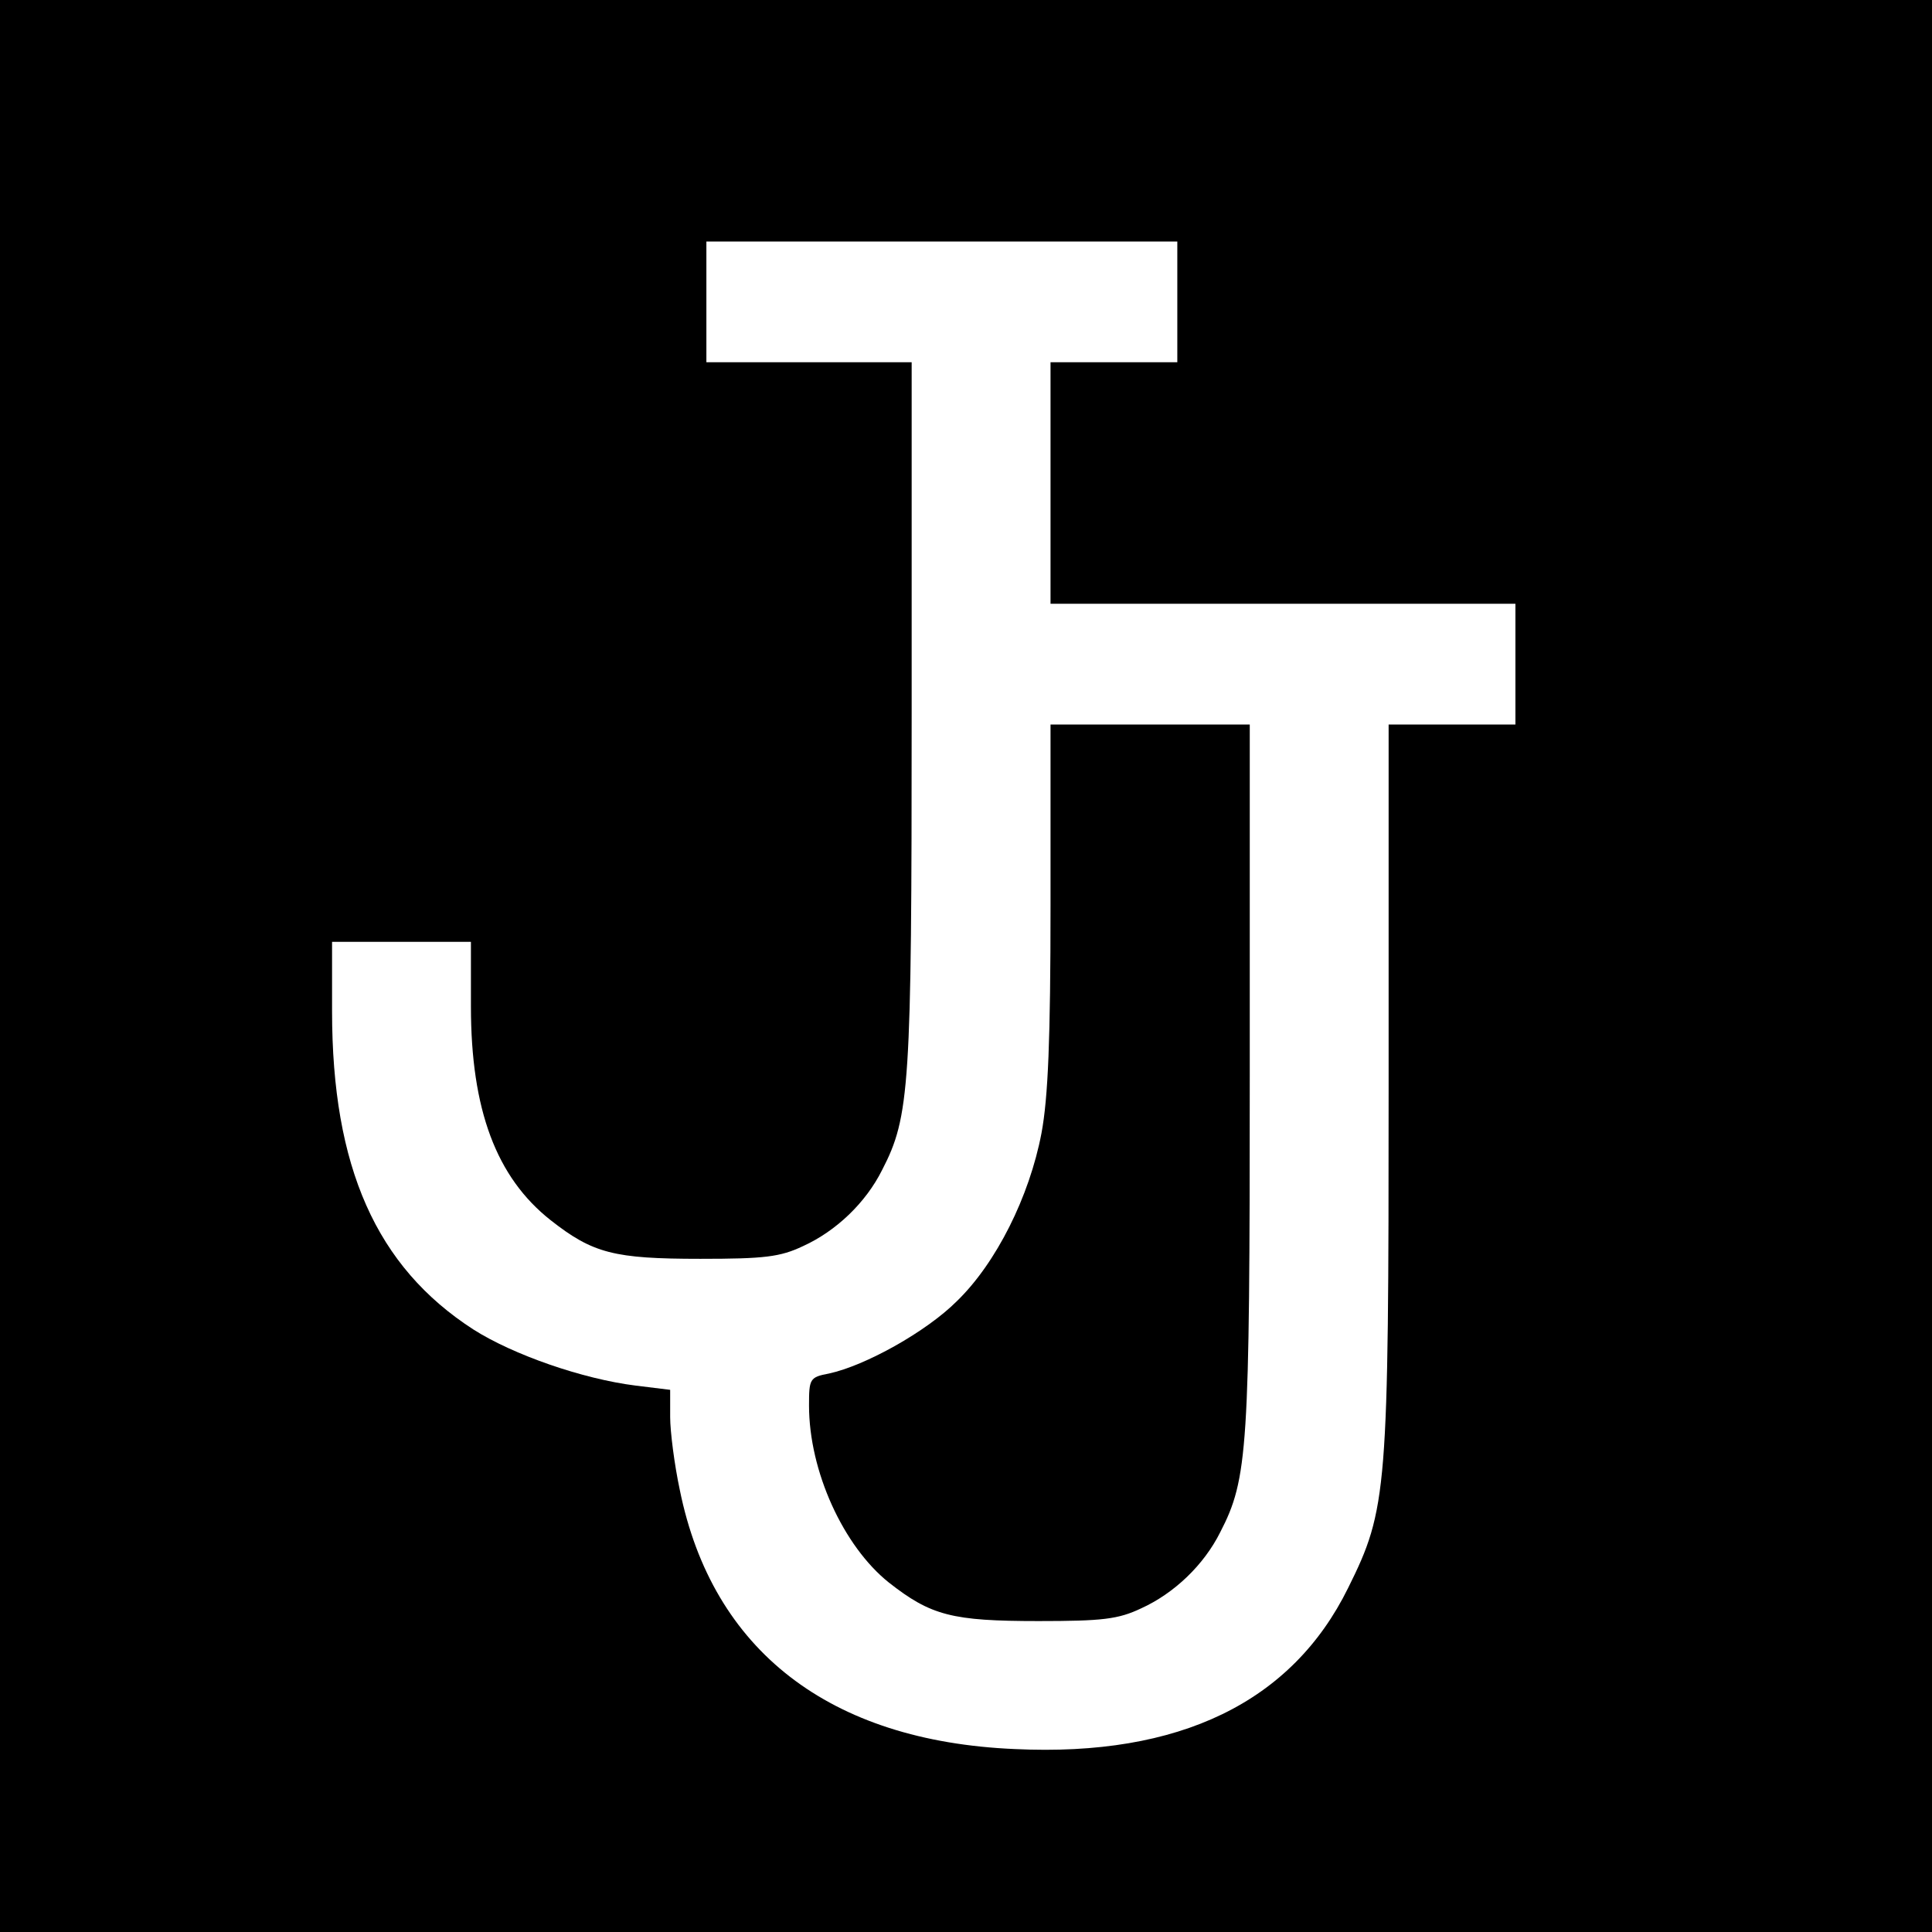 <?xml version="1.0" standalone="no"?>
<!DOCTYPE svg PUBLIC "-//W3C//DTD SVG 20010904//EN"
 "http://www.w3.org/TR/2001/REC-SVG-20010904/DTD/svg10.dtd">
<svg version="1.0" xmlns="http://www.w3.org/2000/svg"
 width="320pt" height="320pt" viewBox="0 0 320 320"
 preserveAspectRatio="xMidYMid meet">
<g transform="translate(0,320) scale(0.1,-0.1)"
fill="#000000" stroke="none">
<path d="M0 1600 l0 -1600 1600 0 1600 0 0 1600 0 1600 -1600 0 -1600 0 0
-1600z m1950 1100 l0 -100 -105 0 -105 0 0 -200 0 -200 385 0 385 0 0 -100 0
-100 -105 0 -105 0 0 -599 c0 -672 -2 -700 -67 -831 -93 -189 -279 -280 -552
-267 -307 13 -501 163 -555 429 -9 42 -16 97 -16 121 l0 45 -57 7 c-88 11
-203 51 -269 93 -161 104 -234 269 -234 527 l0 115 115 0 115 0 0 -107 c0
-171 42 -283 132 -354 70 -55 105 -64 248 -64 106 0 132 3 170 21 55 25 104
72 131 126 46 89 49 137 49 756 l0 582 -170 0 -170 0 0 100 0 100 390 0 390 0
0 -100z"/>
<path d="M1740 1701 c0 -223 -4 -319 -15 -378 -20 -105 -75 -215 -140 -278
-51 -51 -152 -107 -212 -120 -32 -6 -33 -9 -33 -53 0 -109 57 -233 132 -293
70 -55 105 -64 248 -64 106 0 132 3 170 21 55 25 104 72 131 126 46 89 49 137
49 756 l0 582 -165 0 -165 0 0 -299z"/>
</g>
</svg>
